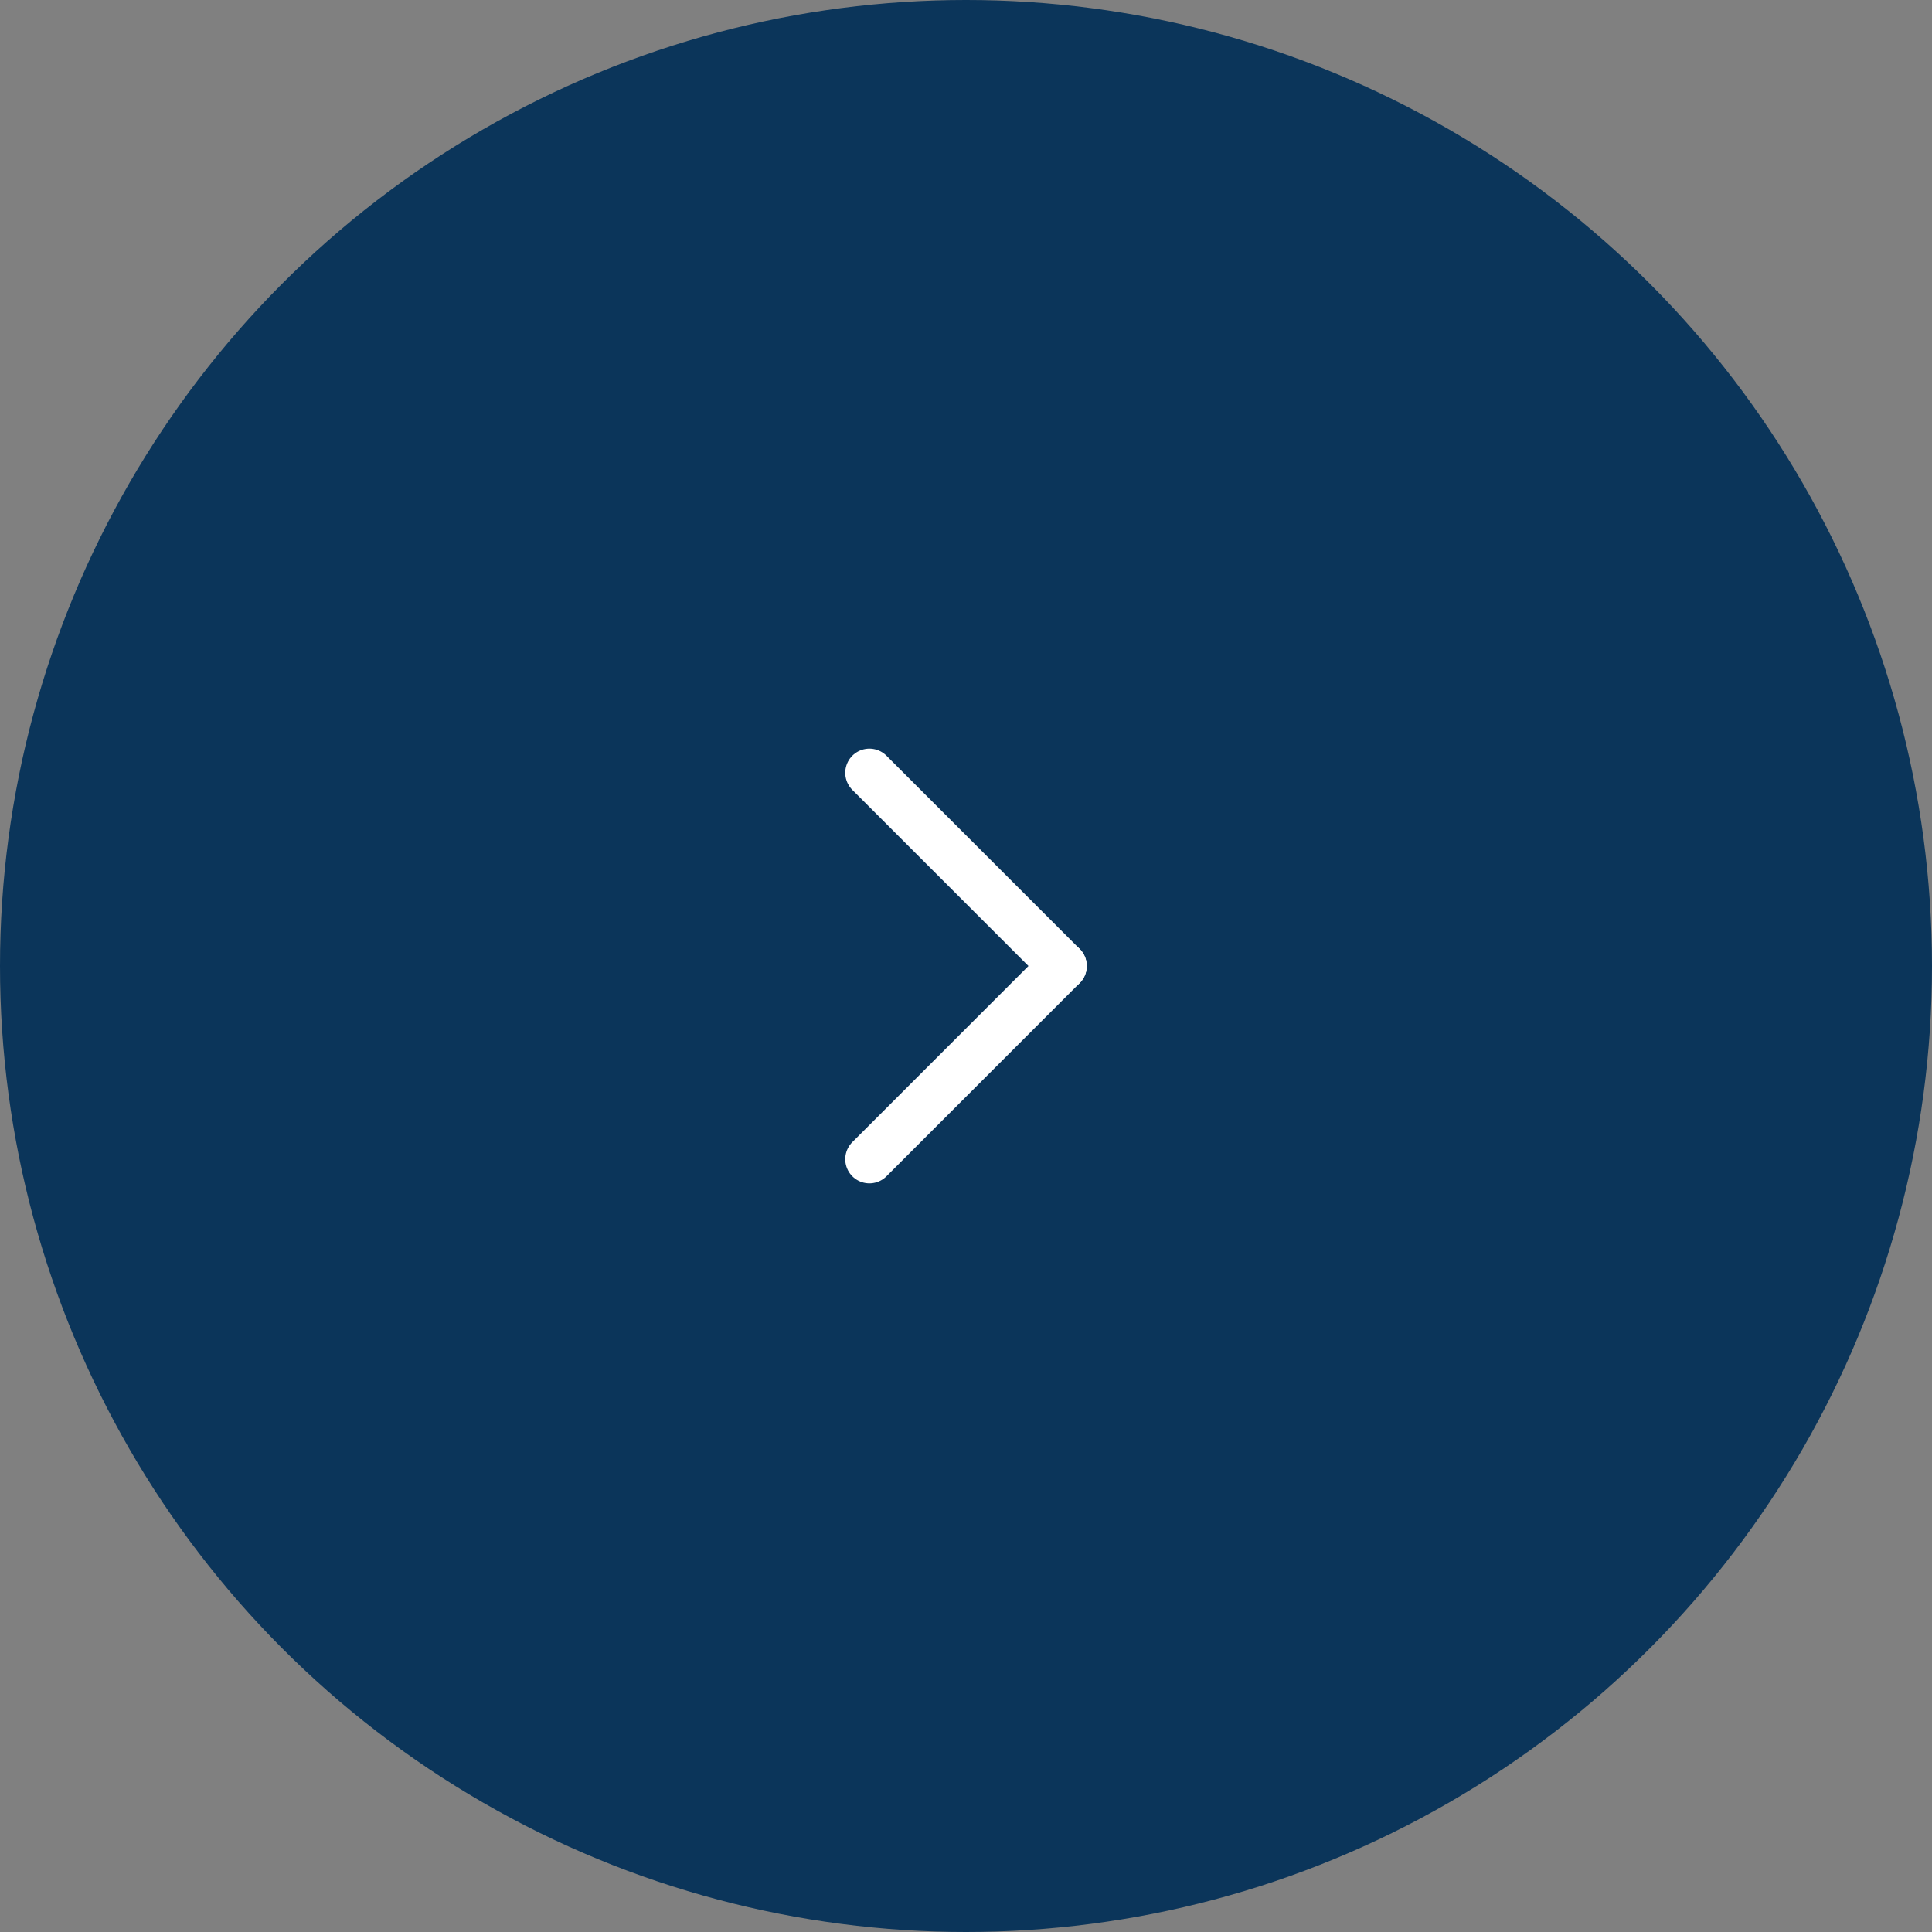 <svg xmlns="http://www.w3.org/2000/svg" width="80" height="80" viewBox="0 0 80 80">
  <rect x="0" y="0" width="80" height="80" fill="#808080" stroke="none"/>
  <g id="i-index-prod-next-over" transform="translate(10 10)">
    <circle id="Ellipse_18" data-name="Ellipse 18" cx="40" cy="40" r="40" transform="translate(-10 -10)" fill="#0b355a"/>
    <g id="Group_186" data-name="Group 186" transform="translate(26 22)">
      <path id="Path_69" data-name="Path 69" d="M8,12,0,4" transform="translate(0 -4)" fill="none" stroke="#fff" stroke-linecap="round" stroke-width="2"/>
      <path id="Path_70" data-name="Path 70" d="M8,0,0,8" transform="translate(0 8)" fill="none" stroke="#fff" stroke-linecap="round" stroke-width="2"/>
    </g>
  </g>
</svg>
